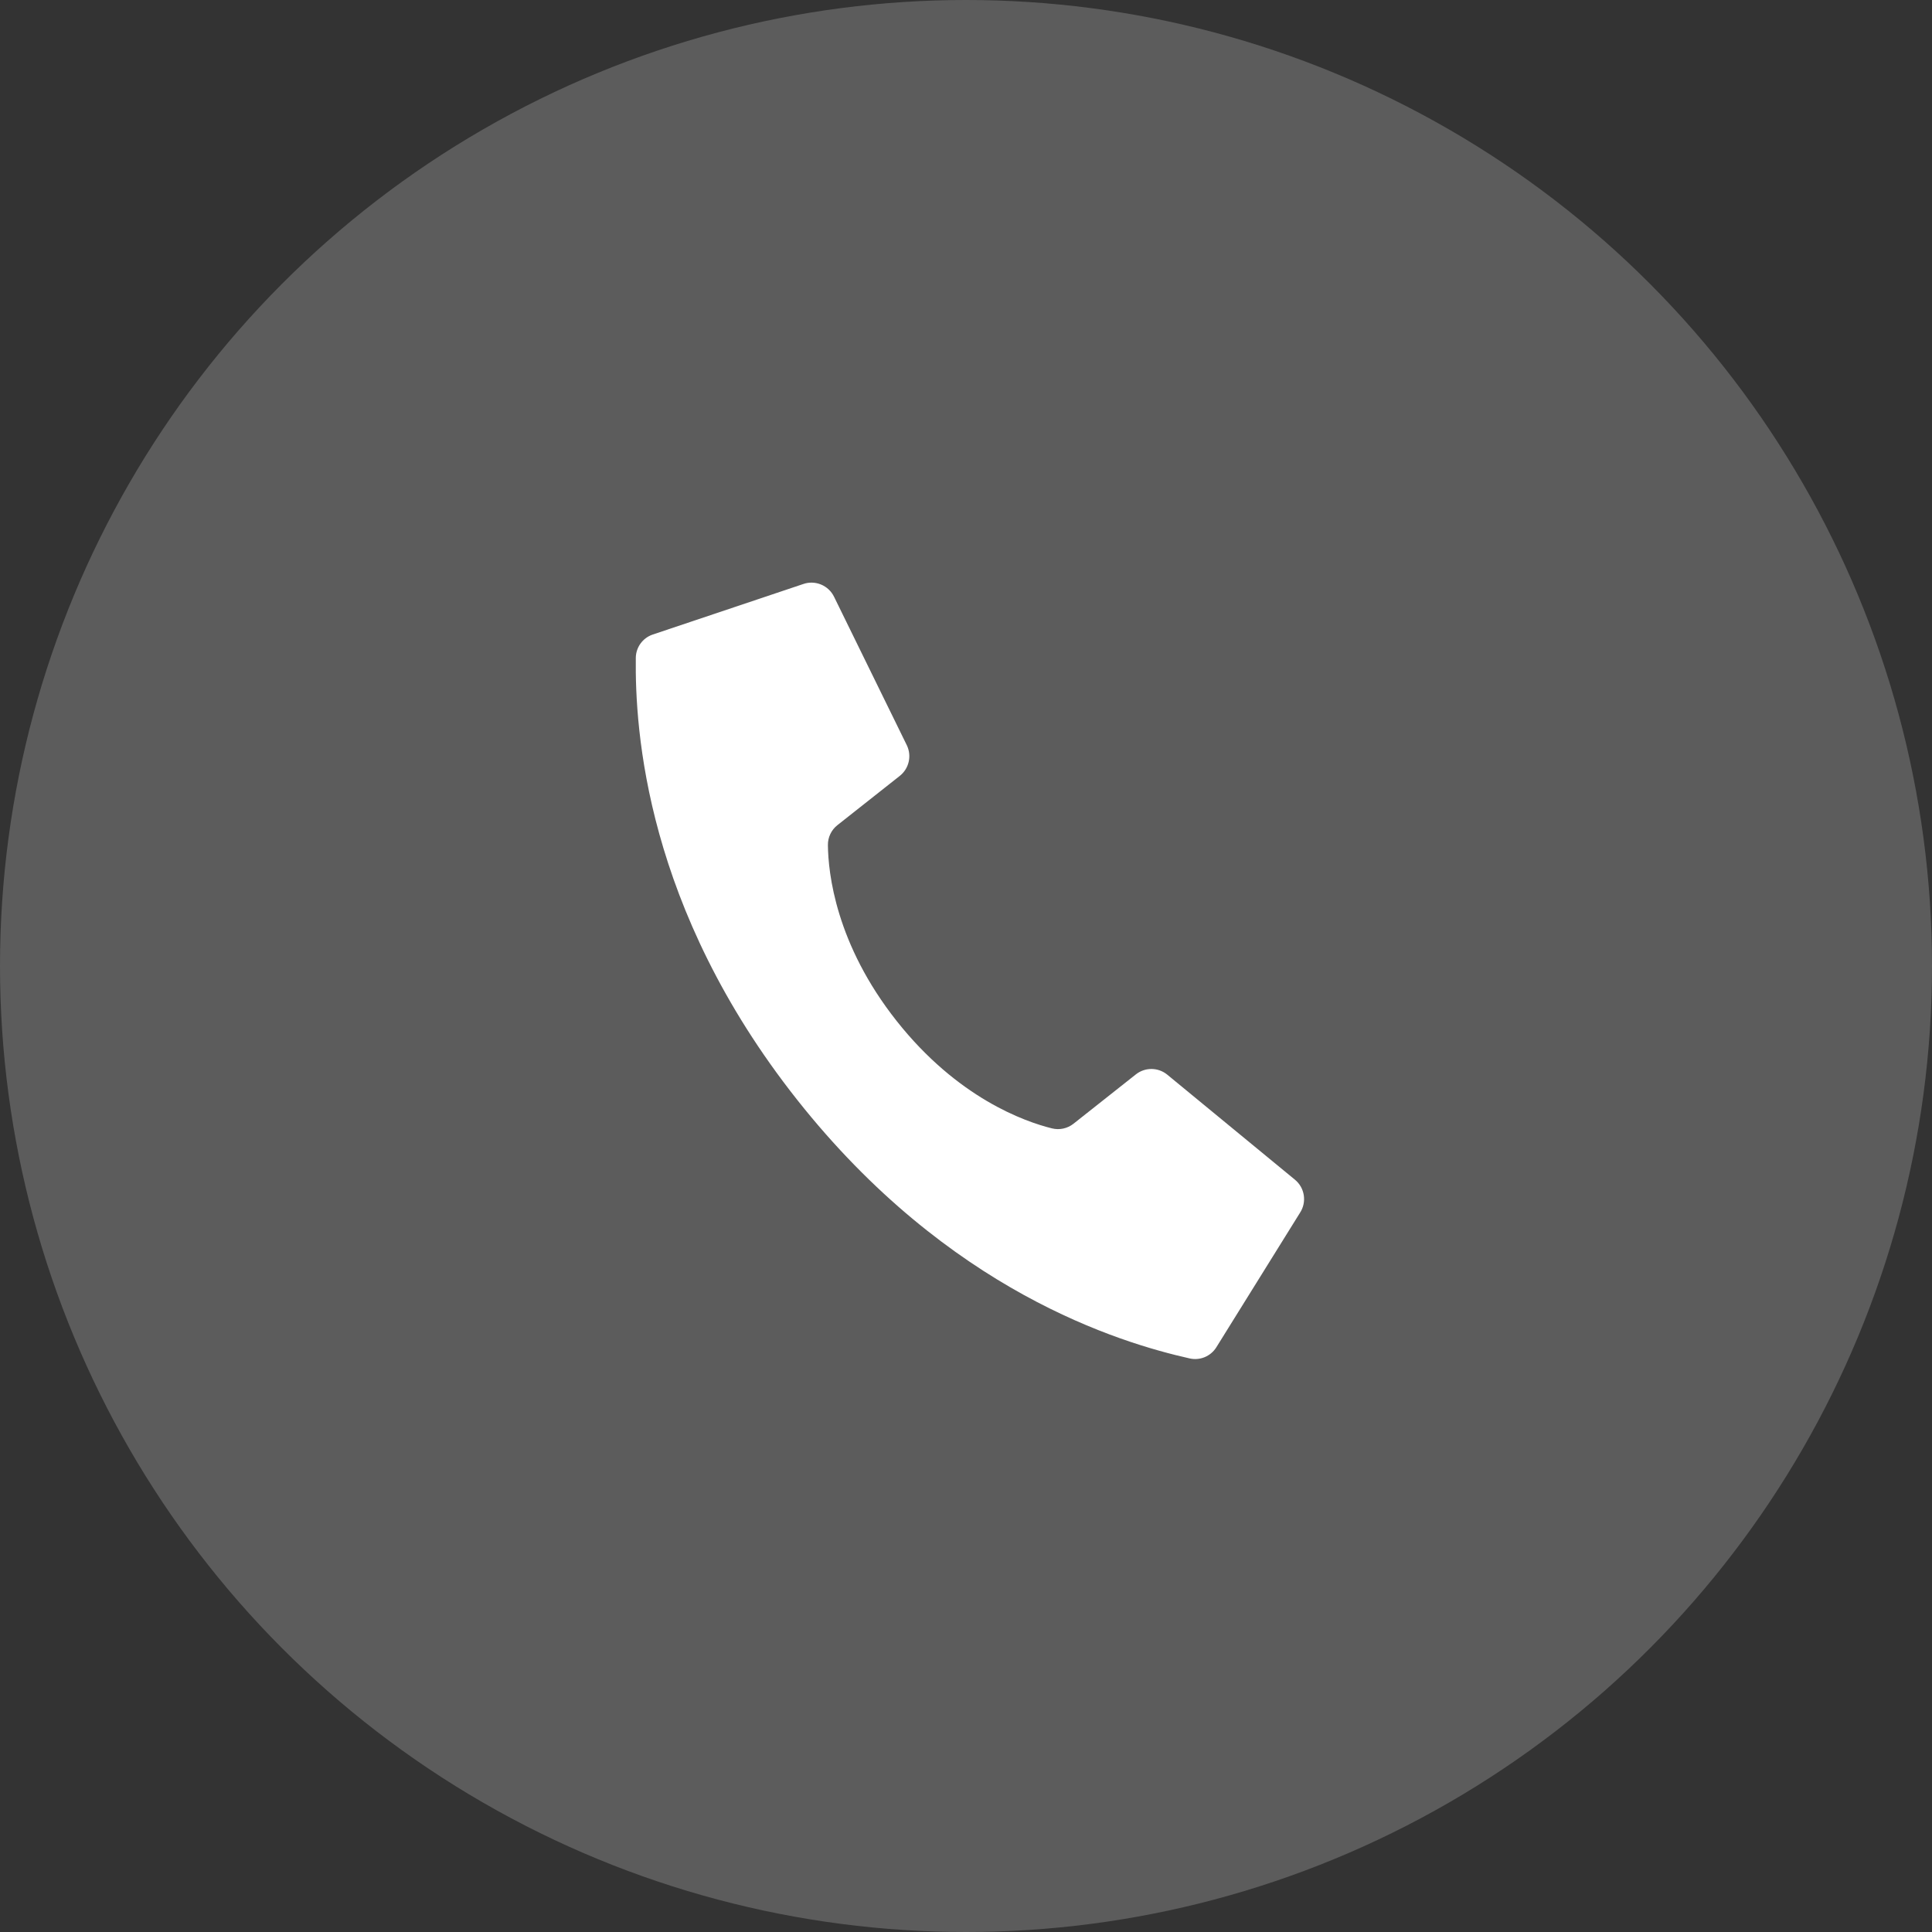 <svg width="46" height="46" viewBox="0 0 46 46" fill="none" xmlns="http://www.w3.org/2000/svg">
<rect x="0" y="0" width="46" height="46" fill="#333333" stroke="none"/>
<circle opacity="0.2" cx="23" cy="23" r="23" fill="white"/>
<path d="M21.348 24.308C19.898 22.474 19.719 20.788 19.712 20.12C19.71 19.935 19.794 19.76 19.939 19.646L21.424 18.473C21.642 18.3 21.712 18 21.593 17.748L19.861 14.214C19.729 13.936 19.407 13.803 19.117 13.908L15.533 15.111C15.299 15.194 15.141 15.414 15.138 15.663C15.118 17.375 15.369 21.618 18.977 26.182C22.585 30.745 26.656 31.968 28.327 32.344C28.57 32.398 28.82 32.295 28.955 32.087L30.952 28.876C31.12 28.619 31.066 28.276 30.827 28.084L27.788 25.584C27.571 25.409 27.262 25.408 27.044 25.581L25.56 26.755C25.415 26.87 25.225 26.911 25.046 26.866C24.398 26.706 22.799 26.143 21.348 24.308Z" fill="white"/>
</svg>
